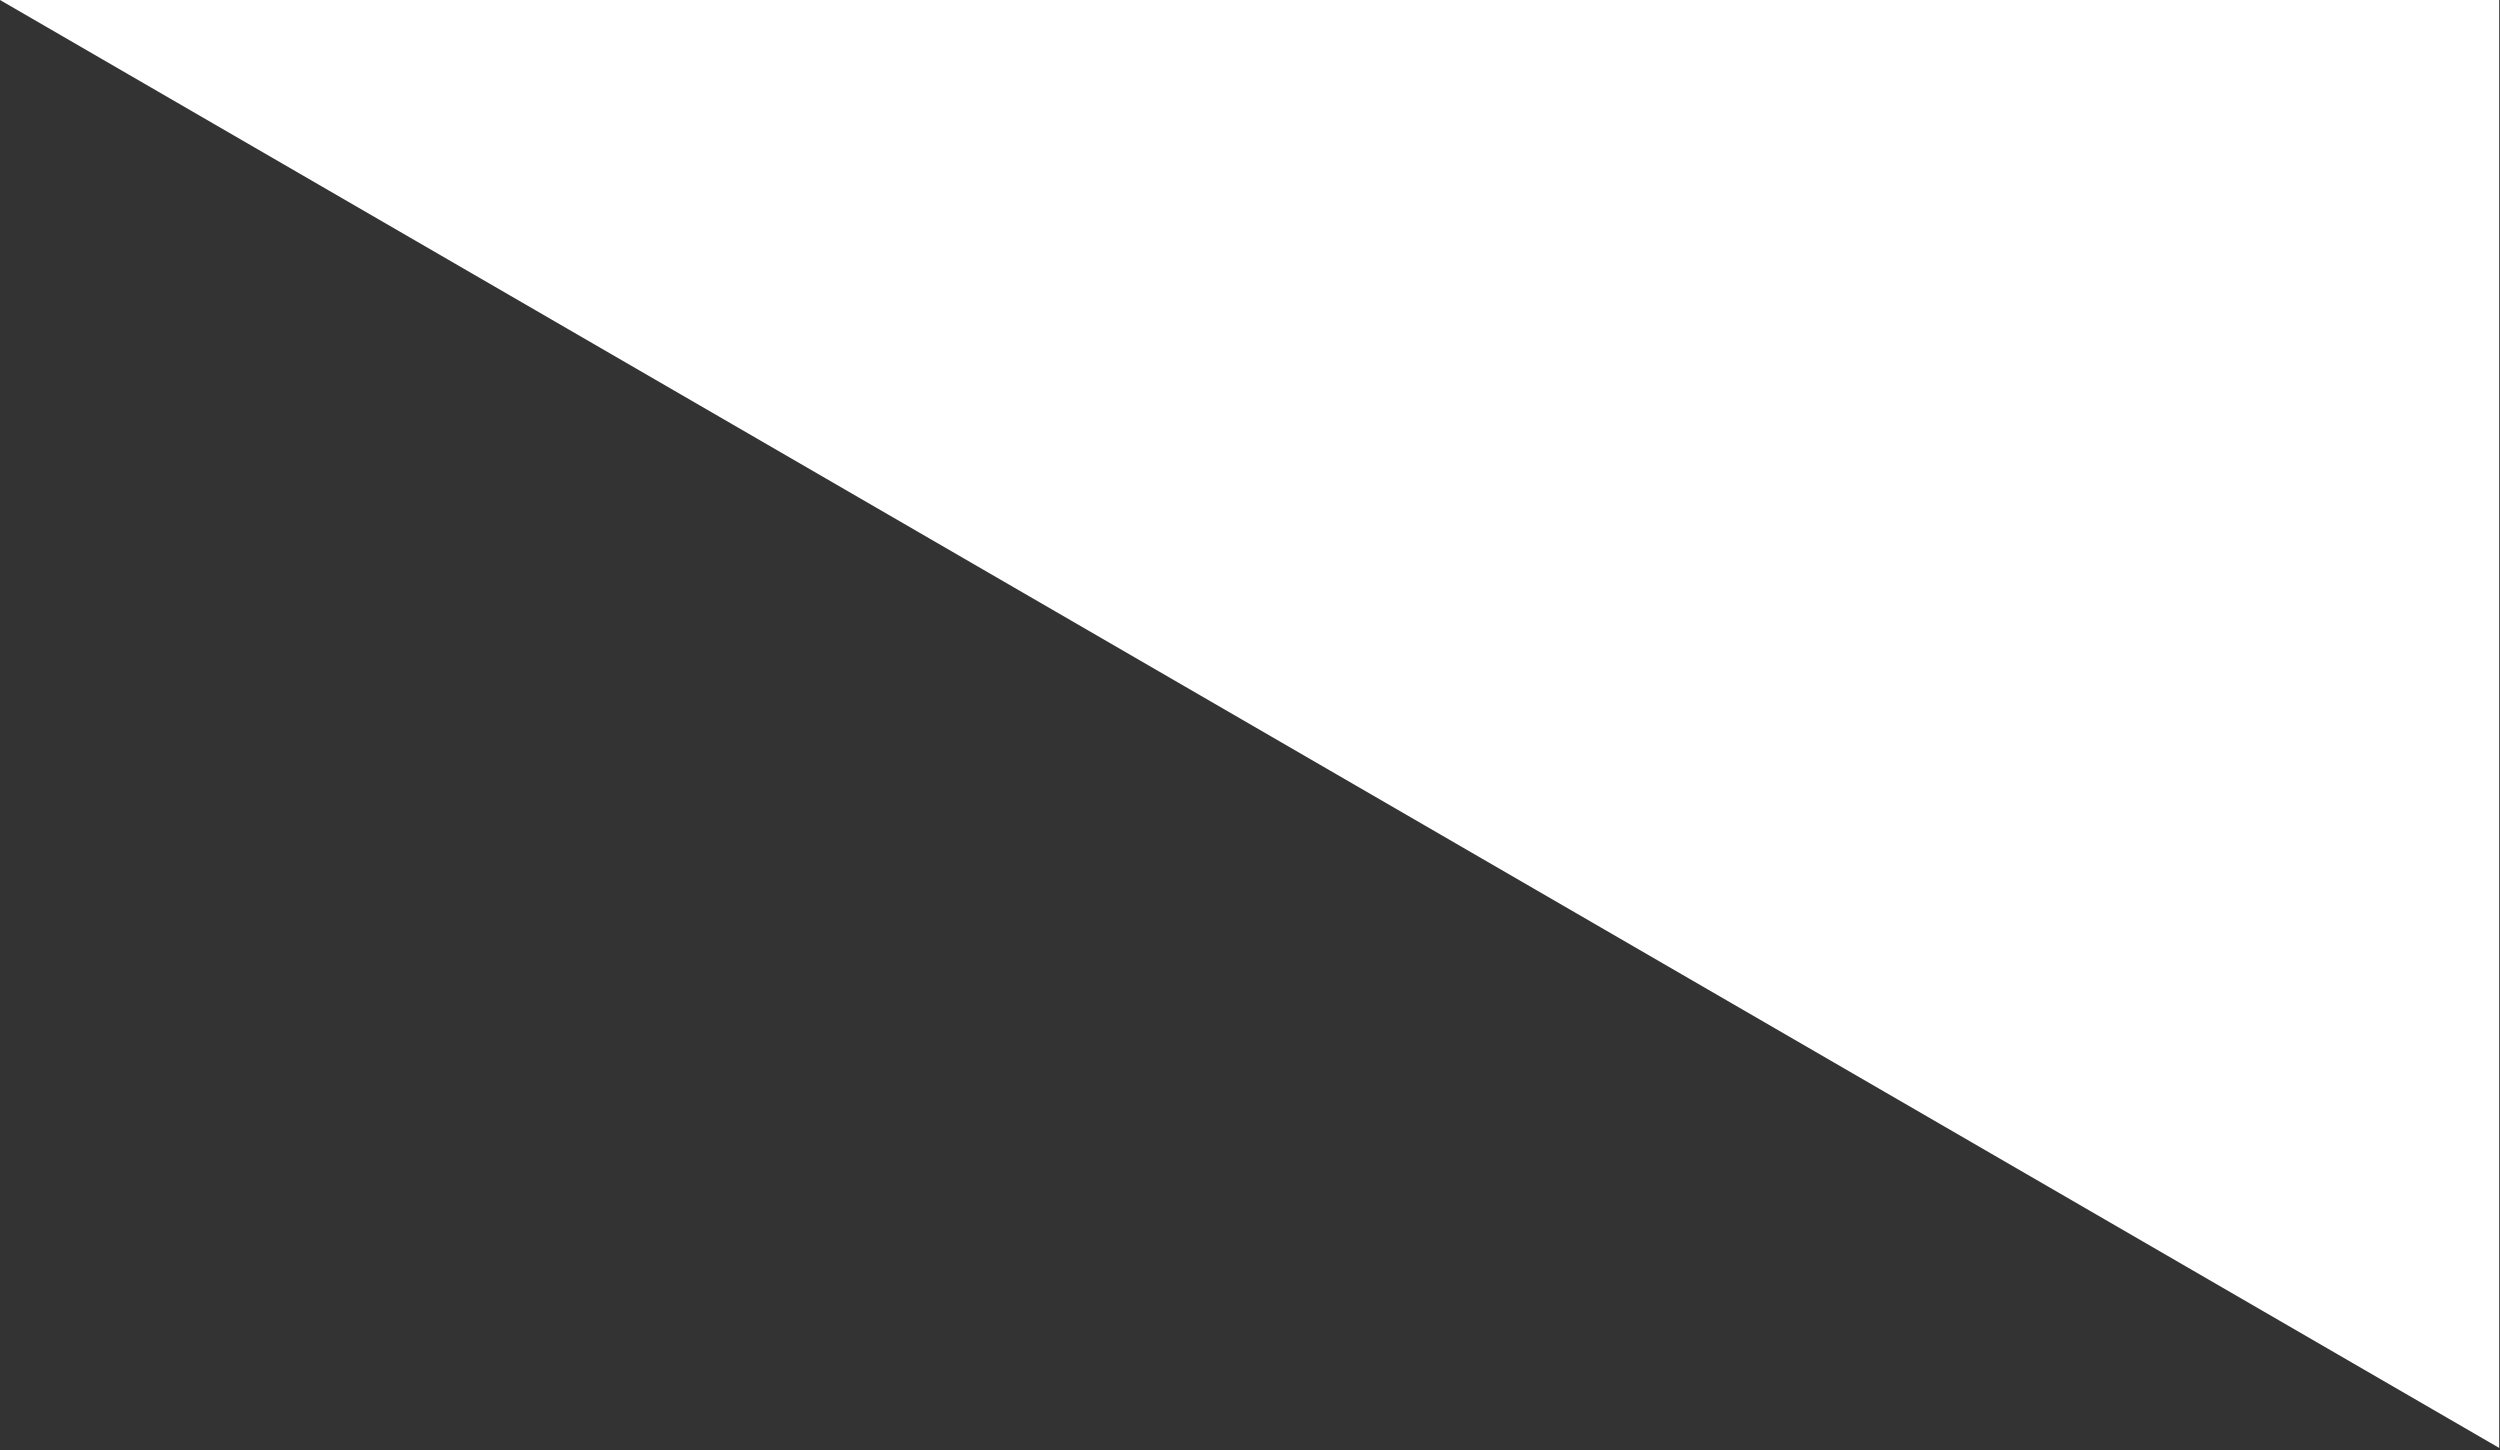 <?xml version="1.0" encoding="UTF-8"?>
<svg width="581px" height="337px" viewBox="0 0 581 337" version="1.1" xmlns="http://www.w3.org/2000/svg" xmlns:xlink="http://www.w3.org/1999/xlink">
    <rect x="0" y="0" width="581" height="337" fill="#333333" stroke="none"/>
    <title>Combined Shape Copy</title>
    <g id="01-Cover" stroke="none" stroke-width="1" fill="none" fill-rule="evenodd">
        <path d="M580.811,0 L0,336.499 L0,0 L580.811,0 Z" id="Combined-Shape-Copy" fill="#FFFFFF" transform="translate(290.406, 168.25) scale(-1, 1) translate(-290.406, -168.25) "></path>
    </g>
</svg>